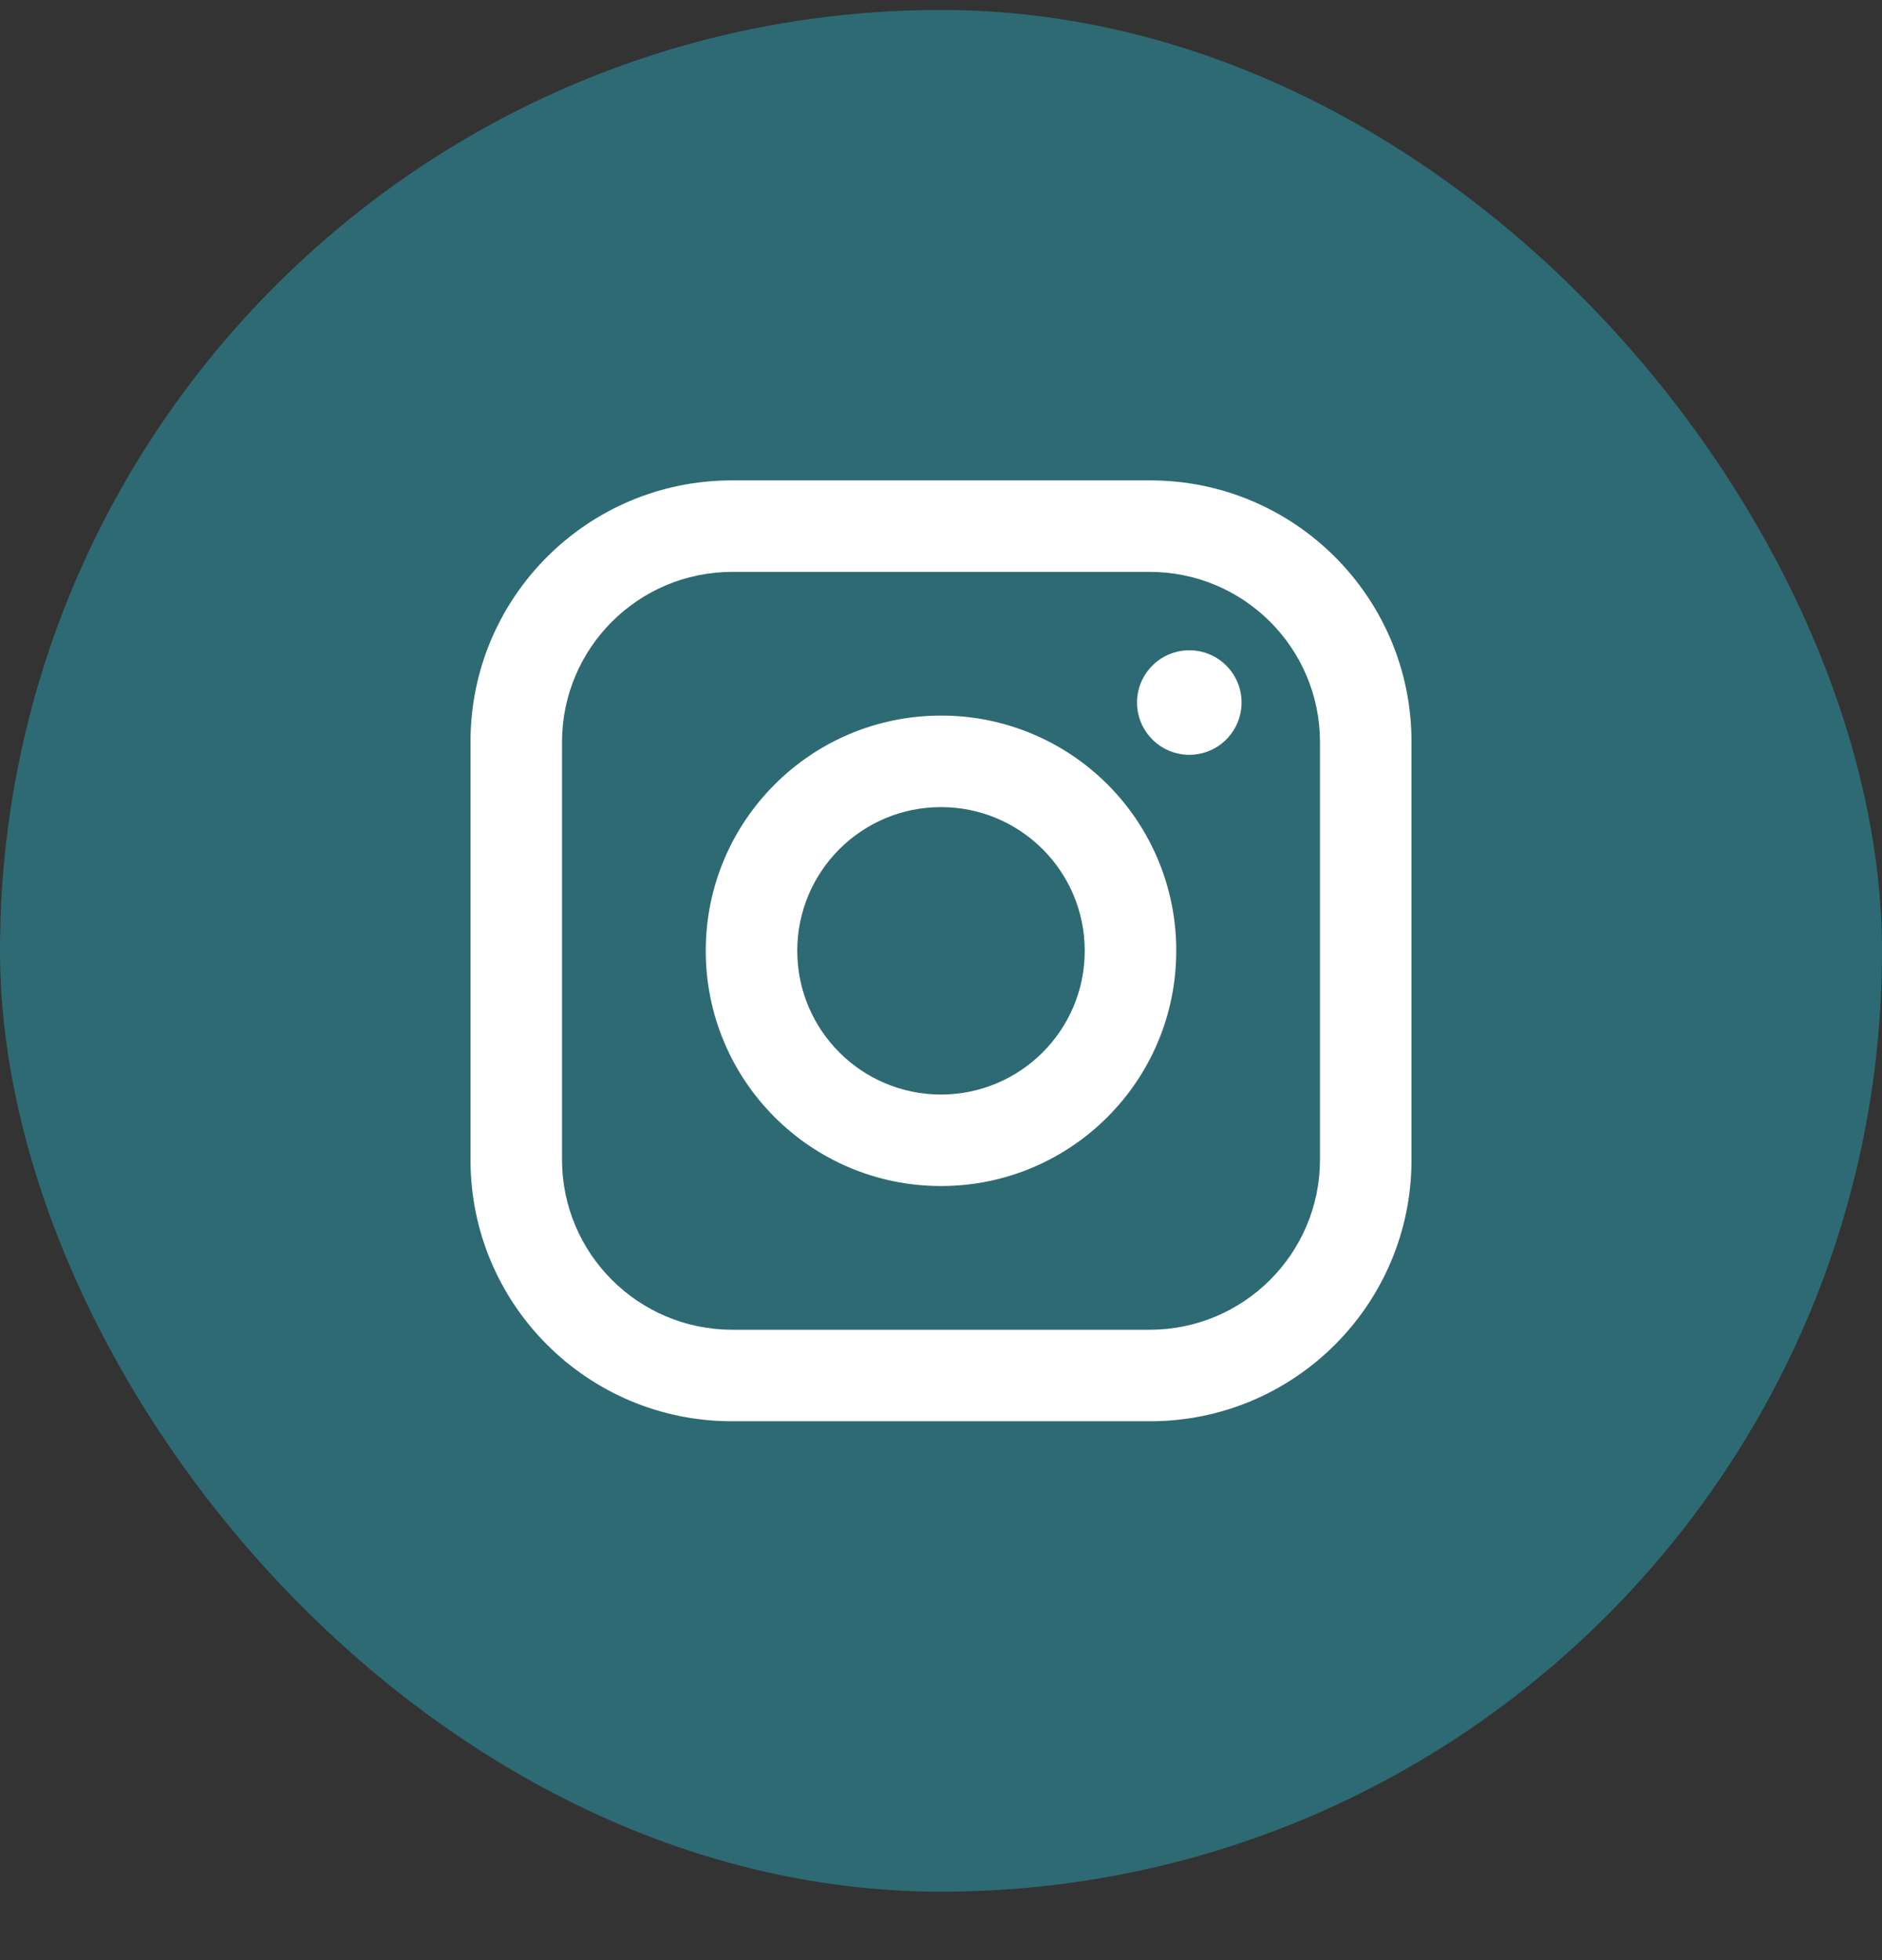 <svg width="24" height="25" viewBox="0 0 24 25" fill="none" xmlns="http://www.w3.org/2000/svg">
<rect x="0" y="0" width="24" height="25" fill="#333333" stroke="none"/>
<rect y="0.127" width="24" height="24" rx="12" fill="#2E6A73"/>
<path fill-rule="evenodd" clip-rule="evenodd" d="M14.667 6.127H9.333C7.492 6.127 6 7.619 6 9.46V14.794C6 16.635 7.492 18.127 9.333 18.127H14.667C16.508 18.127 18 16.635 18 14.794V9.46C18 7.619 16.508 6.127 14.667 6.127ZM16.833 14.794C16.83 15.989 15.862 16.957 14.667 16.96H9.333C8.138 16.957 7.17 15.989 7.167 14.794V9.46C7.17 8.265 8.138 7.297 9.333 7.294H14.667C15.862 7.297 16.83 8.265 16.833 9.46V14.794ZM15.167 9.627C15.535 9.627 15.833 9.328 15.833 8.96C15.833 8.592 15.535 8.294 15.167 8.294C14.799 8.294 14.5 8.592 14.5 8.96C14.5 9.328 14.799 9.627 15.167 9.627ZM12 9.127C10.343 9.127 9 10.47 9 12.127C9 13.784 10.343 15.127 12 15.127C13.657 15.127 15 13.784 15 12.127C15.002 11.331 14.686 10.567 14.123 10.004C13.56 9.441 12.796 9.125 12 9.127ZM10.167 12.127C10.167 13.139 10.988 13.96 12 13.96C13.012 13.96 13.833 13.139 13.833 12.127C13.833 11.114 13.012 10.294 12 10.294C10.988 10.294 10.167 11.114 10.167 12.127Z" fill="white"/>
</svg>
